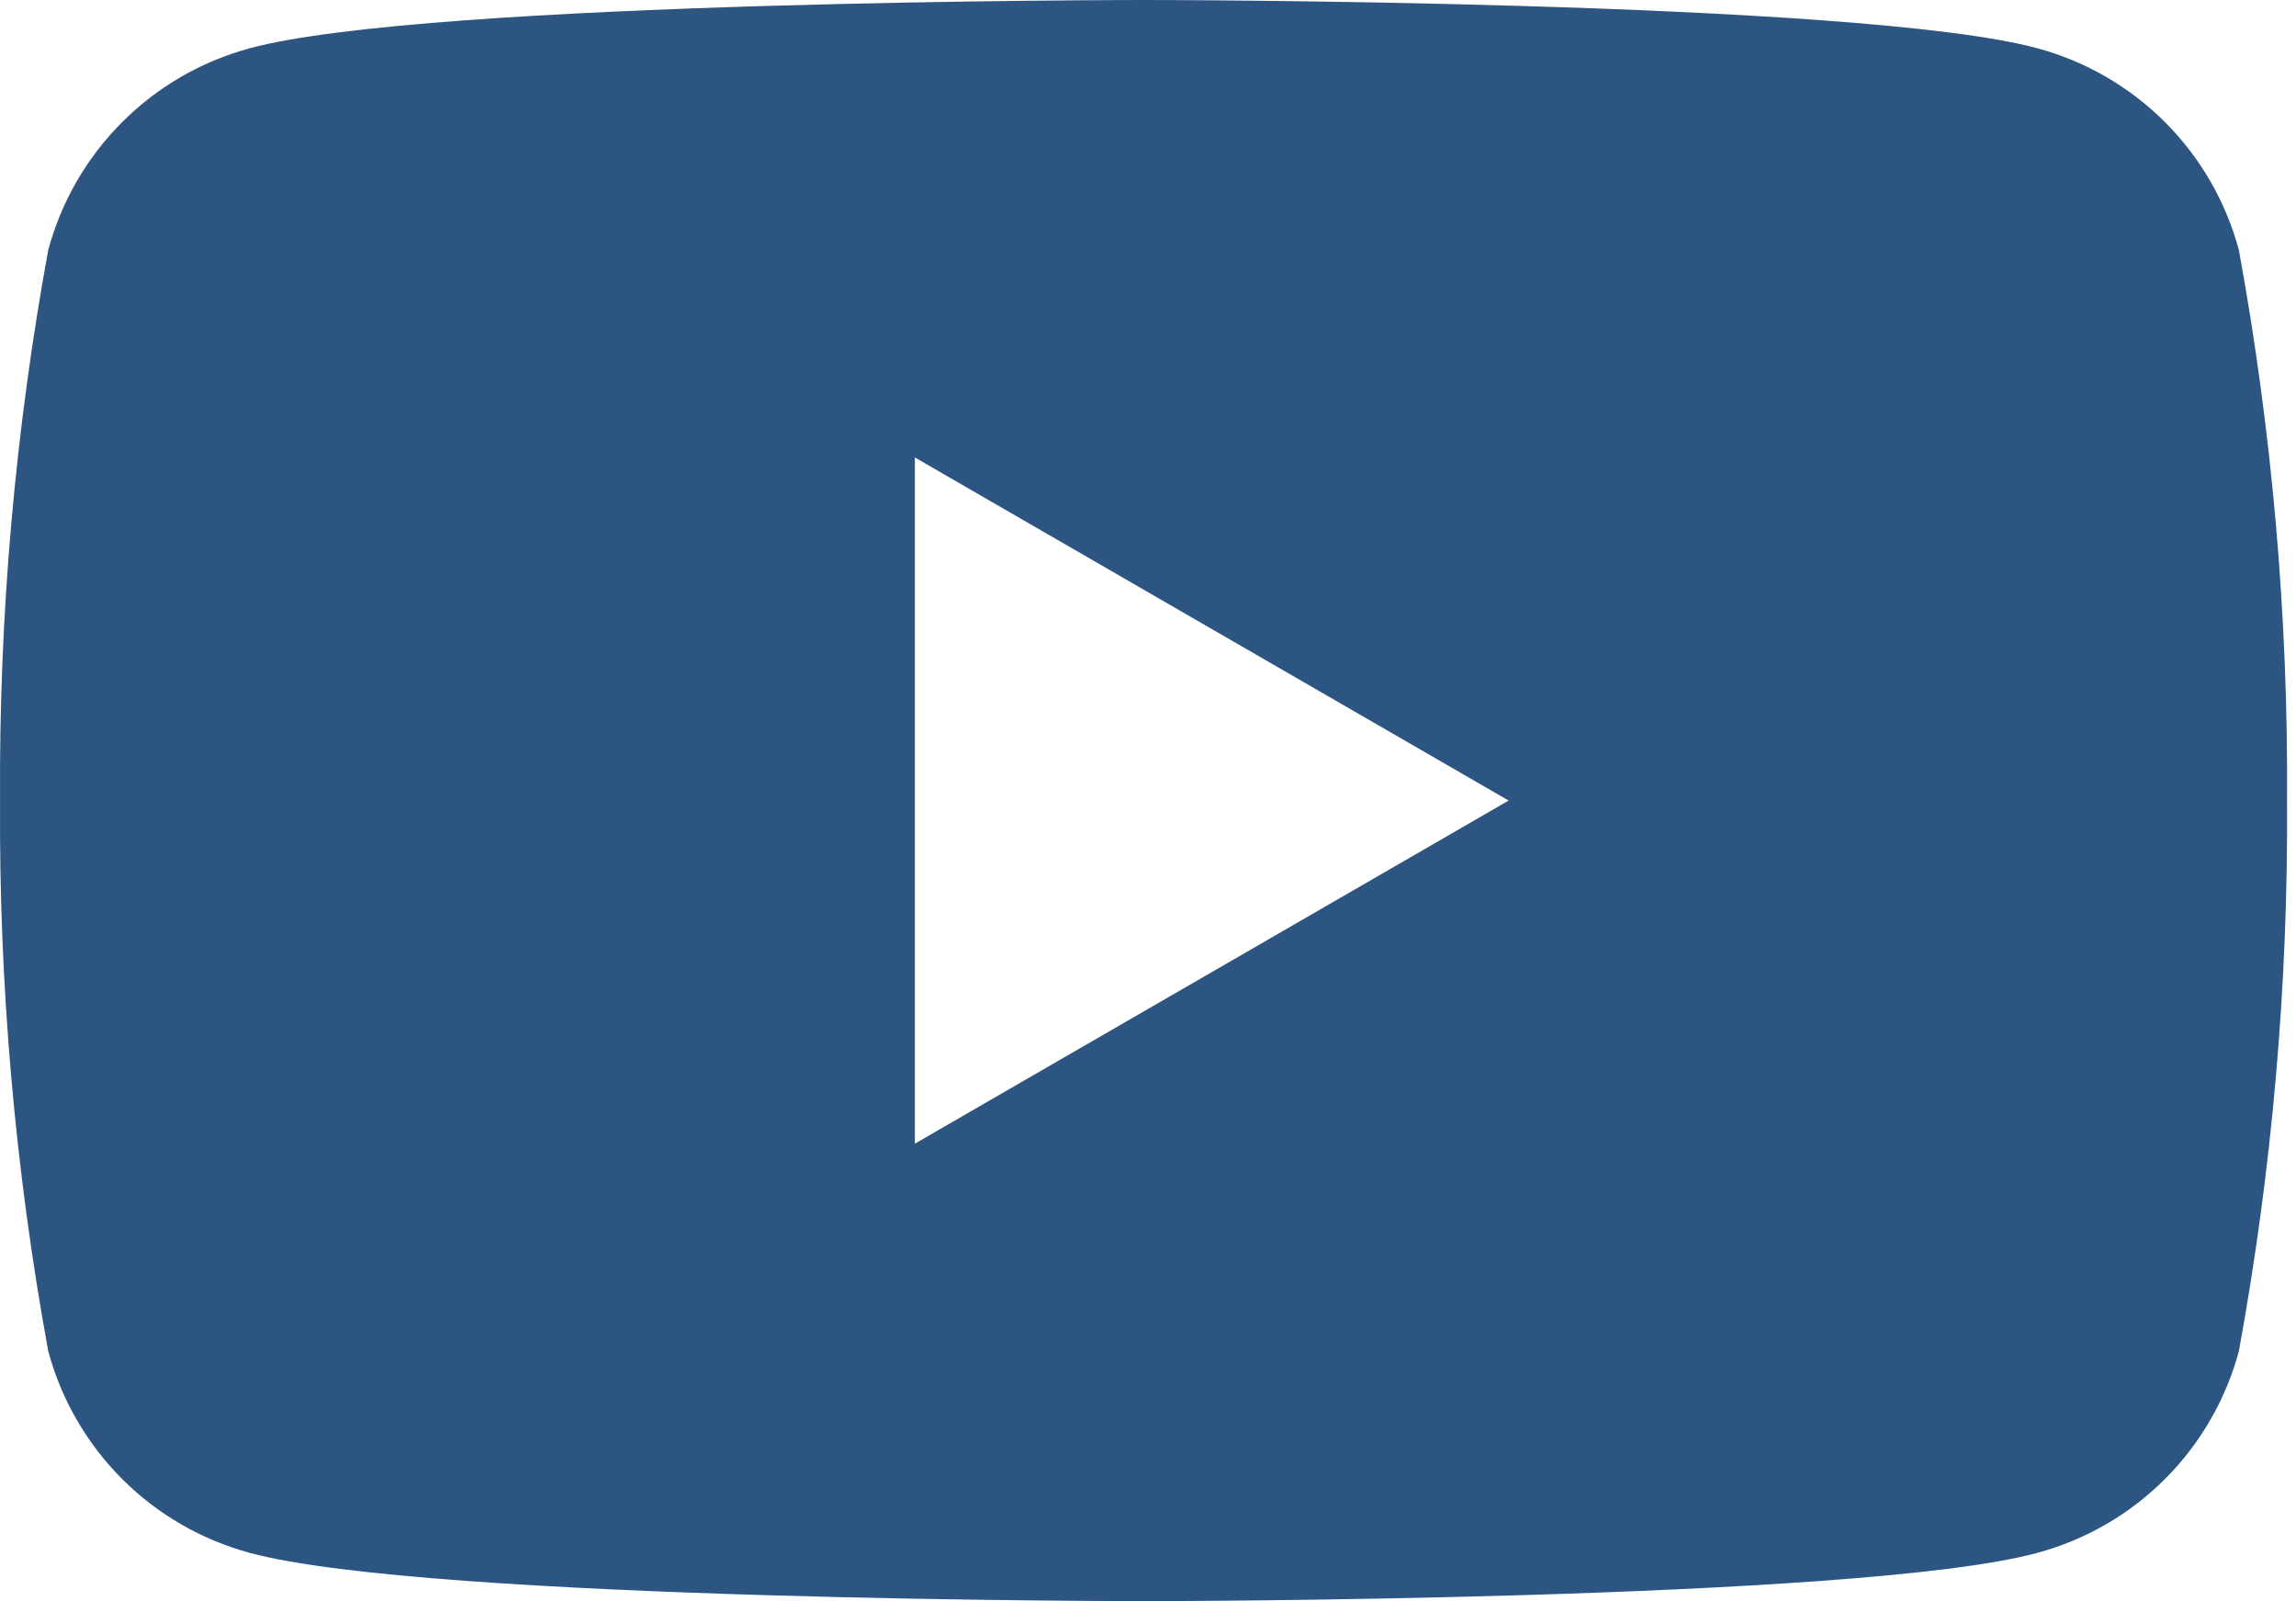 <?xml version="1.0" encoding="UTF-8"?> <svg xmlns="http://www.w3.org/2000/svg" width="218" height="152" viewBox="0 0 218 152" fill="none"> <path d="M212.575 23.731C211.34 19.14 208.92 14.954 205.558 11.593C202.197 8.231 198.011 5.811 193.42 4.576C176.514 1.38673e-06 108.578 0 108.578 0C108.578 0 40.643 1.38673e-06 23.737 4.576C19.146 5.811 14.96 8.231 11.599 11.593C8.237 14.954 5.817 19.14 4.581 23.731C1.425 40.973 -0.107 58.473 0.006 76.001C-0.107 93.529 1.425 111.029 4.581 128.271C5.817 132.861 8.237 137.047 11.599 140.409C14.96 143.771 19.146 146.19 23.737 147.426C40.643 152.002 108.578 152.002 108.578 152.002C108.578 152.002 176.514 152.002 193.42 147.426C198.011 146.19 202.197 143.771 205.558 140.409C208.92 137.047 211.34 132.861 212.575 128.271C215.732 111.029 217.264 93.529 217.151 76.001C217.264 58.473 215.732 40.973 212.575 23.731ZM86.864 108.573V43.429L143.244 76.001L86.864 108.573Z" fill="#2C5581"></path> </svg> 